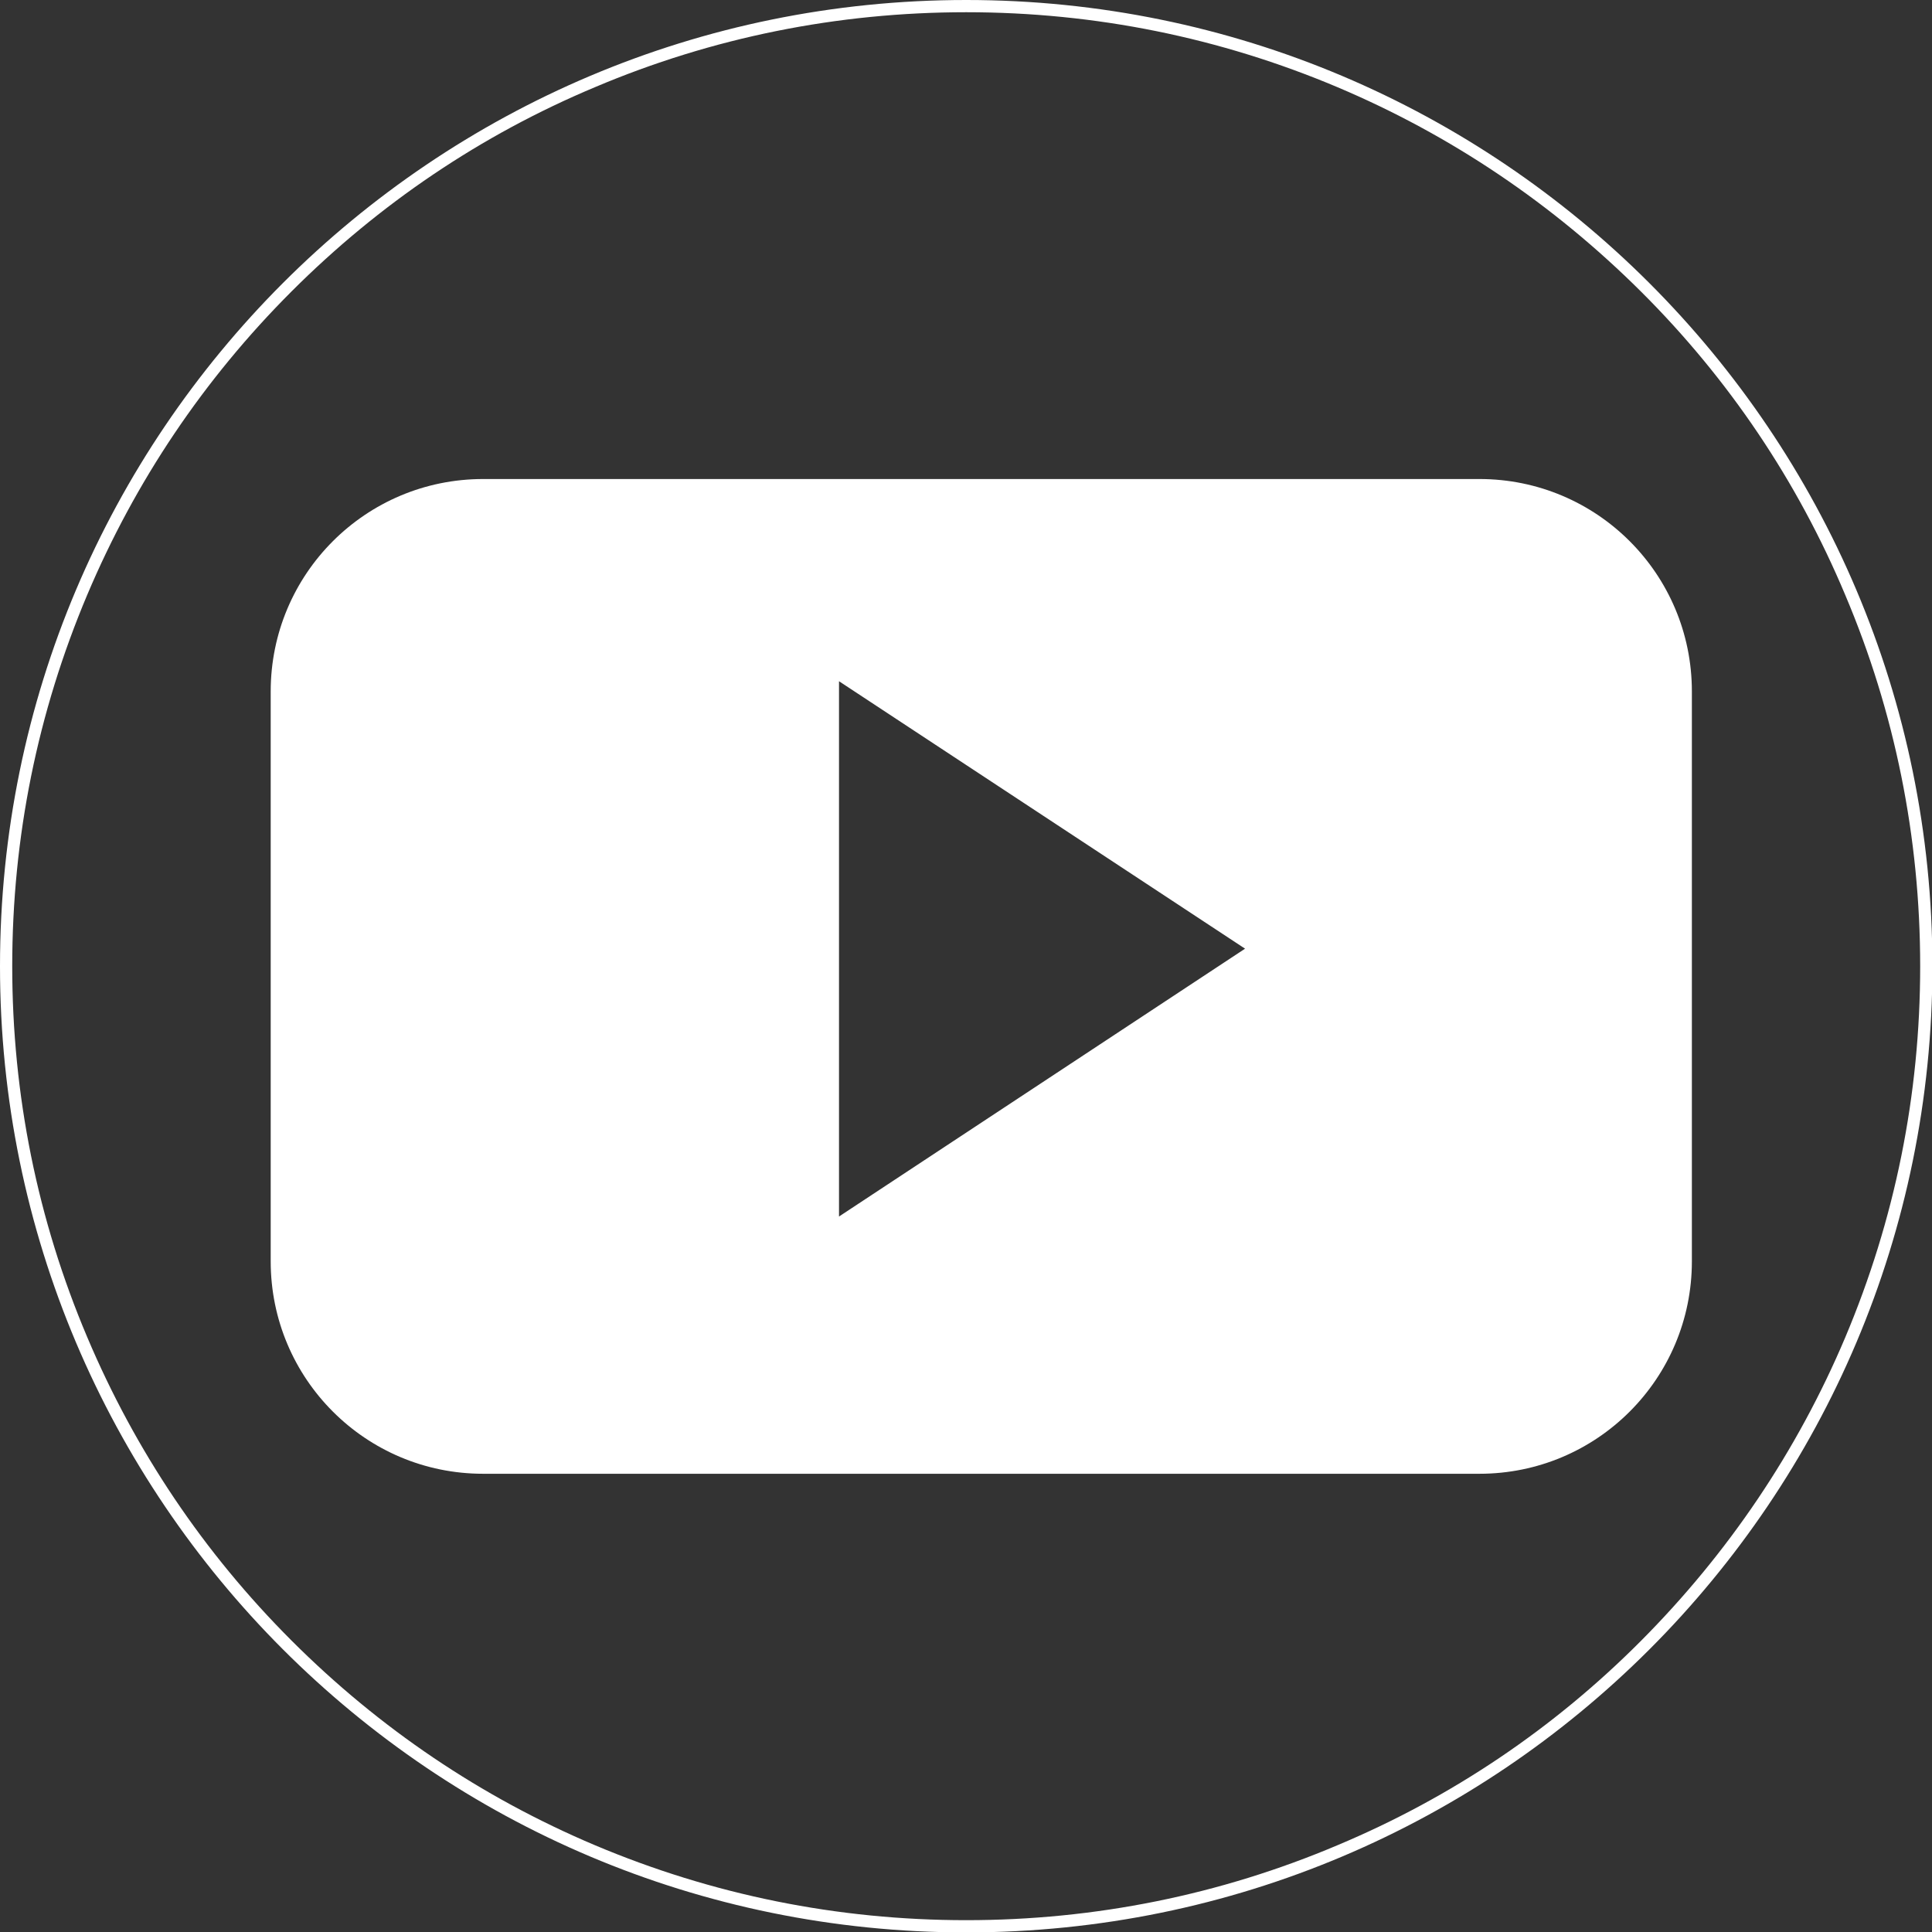 <?xml version="1.0" encoding="utf-8"?>
<!-- Generator: Adobe Illustrator 21.1.0, SVG Export Plug-In . SVG Version: 6.00 Build 0)  -->
<svg version="1.1" id="Layer_1" xmlns="http://www.w3.org/2000/svg" xmlns:xlink="http://www.w3.org/1999/xlink" x="0px" y="0px"
	 viewBox="0 0 473.9 473.9" style="enable-background:new 0 0 473.9 473.9;" xml:space="preserve">
<rect x="0" y="0" width="473.9" height="473.9" fill="#333333" stroke="none"/>
<style type="text/css">
	.st0{fill:#FFFFFF;}
</style>
<g>
	<path class="st0" d="M237,3c31.6,0,62.2,6.2,91.1,18.4c27.9,11.8,52.9,28.7,74.4,50.1s38.4,46.5,50.1,74.4
		c12.2,28.8,18.4,59.5,18.4,91.1s-6.2,62.2-18.4,91.1c-11.8,27.9-28.7,52.9-50.1,74.4s-46.5,38.4-74.4,50.1
		c-28.8,12.2-59.5,18.4-91.1,18.4s-62.2-6.2-91.1-18.4C118,440.8,93,423.9,71.5,402.4S33.2,355.9,21.4,328C9.2,299.2,3,268.6,3,237
		s6.2-62.2,18.4-91.1C33.2,118,50,93,71.5,71.5s46.5-38.4,74.4-50.1C174.7,9.2,205.4,3,237,3 M237,0C106.1,0,0,106.1,0,237
		s106.1,237,237,237s237-106.1,237-237S367.8,0,237,0L237,0z"/>
</g>
<path class="st0" d="M415,169.6c0-28.8-23.3-52.1-52.1-52.1H118.5c-28.8,0-52.1,23.3-52.1,52.1v139.8c0,28.8,23.3,52.1,52.1,52.1
	h244.4c28.8,0,52.1-23.3,52.1-52.1L415,169.6L415,169.6z M205.8,298.4V167.1l99.6,65.6L205.8,298.4z"/>
</svg>
